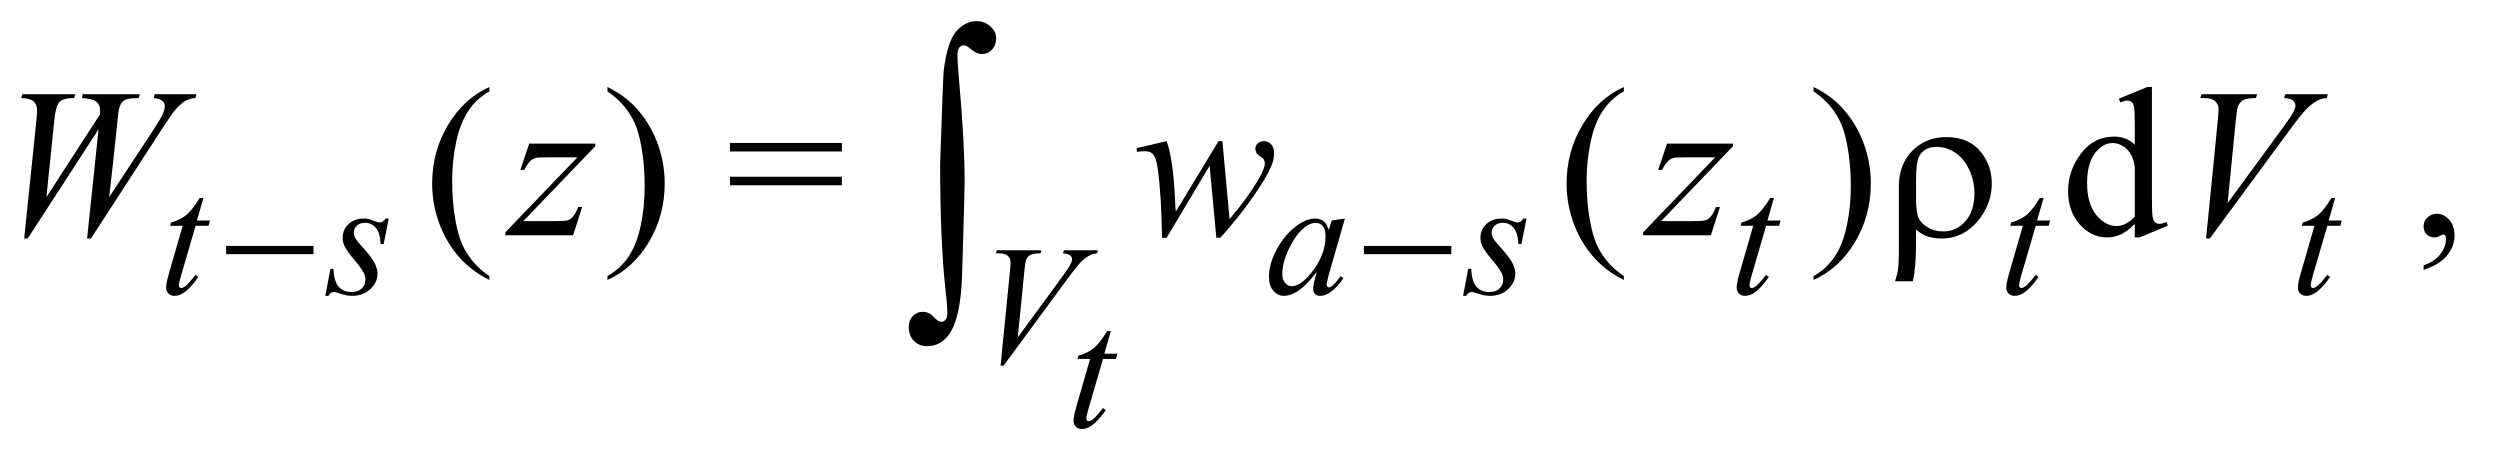 <?xml version="1.0" encoding="UTF-8"?>
<!DOCTYPE svg PUBLIC '-//W3C//DTD SVG 1.0//EN'
          'http://www.w3.org/TR/2001/REC-SVG-20010904/DTD/svg10.dtd'>
<svg stroke-dasharray="none" shape-rendering="auto" xmlns="http://www.w3.org/2000/svg" font-family="'Dialog'" text-rendering="auto" width="184" fill-opacity="1" color-interpolation="auto" color-rendering="auto" preserveAspectRatio="xMidYMid meet" font-size="12px" viewBox="0 0 184 34" fill="black" xmlns:xlink="http://www.w3.org/1999/xlink" stroke="black" image-rendering="auto" stroke-miterlimit="10" stroke-linecap="square" stroke-linejoin="miter" font-style="normal" stroke-width="1" height="34" stroke-dashoffset="0" font-weight="normal" stroke-opacity="1"
><!--Generated by the Batik Graphics2D SVG Generator--><defs id="genericDefs"
  /><g
  ><defs id="defs1"
    ><clipPath clipPathUnits="userSpaceOnUse" id="clipPath1"
      ><path d="M1.119 0.952 L117.493 0.952 L117.493 22.128 L1.119 22.128 L1.119 0.952 Z"
      /></clipPath
      ><clipPath clipPathUnits="userSpaceOnUse" id="clipPath2"
      ><path d="M35.855 30.41 L35.855 706.949 L3765.801 706.949 L3765.801 30.41 Z"
      /></clipPath
    ></defs
    ><g transform="scale(1.576,1.576) translate(-1.119,-0.952) matrix(0.031,0,0,0.031,0,0)"
    ><path d="M773.375 446.656 L773.375 452.438 Q749.781 440.562 734 424.625 Q711.5 401.969 699.312 371.188 Q687.125 340.406 687.125 307.281 Q687.125 258.844 711.031 218.922 Q734.938 179 773.375 161.812 L773.375 168.375 Q754.156 179 741.812 197.438 Q729.469 215.875 723.375 244.156 Q717.281 272.438 717.281 303.219 Q717.281 336.656 722.438 364 Q726.5 385.562 732.281 398.609 Q738.062 411.656 747.828 423.688 Q757.594 435.719 773.375 446.656 ZM951.188 168.375 L951.188 161.812 Q974.938 173.531 990.719 189.469 Q1013.062 212.281 1025.25 242.984 Q1037.438 273.688 1037.438 306.969 Q1037.438 355.406 1013.609 395.328 Q989.781 435.25 951.188 452.438 L951.188 446.656 Q970.406 435.875 982.828 417.516 Q995.25 399.156 1001.266 370.797 Q1007.281 342.438 1007.281 311.656 Q1007.281 278.375 1002.125 250.875 Q998.219 229.312 992.359 216.344 Q986.5 203.375 976.812 191.344 Q967.125 179.312 951.188 168.375 ZM1135.781 246.031 L1304.375 246.031 L1304.375 258.844 L1135.781 258.844 L1135.781 246.031 ZM1135.781 296.969 L1304.375 296.969 L1304.375 309.781 L1135.781 309.781 L1135.781 296.969 ZM2482.375 446.656 L2482.375 452.438 Q2458.781 440.562 2443 424.625 Q2420.5 401.969 2408.312 371.188 Q2396.125 340.406 2396.125 307.281 Q2396.125 258.844 2420.031 218.922 Q2443.938 179 2482.375 161.812 L2482.375 168.375 Q2463.156 179 2450.812 197.438 Q2438.469 215.875 2432.375 244.156 Q2426.281 272.438 2426.281 303.219 Q2426.281 336.656 2431.438 364 Q2435.5 385.562 2441.281 398.609 Q2447.062 411.656 2456.828 423.688 Q2466.594 435.719 2482.375 446.656 ZM2768.188 168.375 L2768.188 161.812 Q2791.938 173.531 2807.719 189.469 Q2830.062 212.281 2842.25 242.984 Q2854.438 273.688 2854.438 306.969 Q2854.438 355.406 2830.609 395.328 Q2806.781 435.25 2768.188 452.438 L2768.188 446.656 Q2787.406 435.875 2799.828 417.516 Q2812.25 399.156 2818.266 370.797 Q2824.281 342.438 2824.281 311.656 Q2824.281 278.375 2819.125 250.875 Q2815.219 229.312 2809.359 216.344 Q2803.5 203.375 2793.812 191.344 Q2784.125 179.312 2768.188 168.375 ZM3252.094 367.906 Q3241.625 378.844 3231.625 383.609 Q3221.625 388.375 3210.062 388.375 Q3186.625 388.375 3169.125 368.766 Q3151.625 349.156 3151.625 318.375 Q3151.625 287.594 3171 262.047 Q3190.375 236.5 3220.844 236.5 Q3239.75 236.5 3252.094 248.531 L3252.094 222.125 Q3252.094 197.594 3250.922 191.969 Q3249.75 186.344 3247.25 184.312 Q3244.75 182.281 3241 182.281 Q3236.938 182.281 3230.219 184.781 L3228.188 179.312 L3270.844 161.812 L3277.875 161.812 L3277.875 327.281 Q3277.875 352.438 3279.047 357.984 Q3280.219 363.531 3282.797 365.719 Q3285.375 367.906 3288.812 367.906 Q3293.031 367.906 3300.062 365.25 L3301.781 370.719 L3259.281 388.375 L3252.094 388.375 L3252.094 367.906 ZM3252.094 356.969 L3252.094 283.219 Q3251.156 272.594 3246.469 263.844 Q3241.781 255.094 3234.047 250.641 Q3226.312 246.188 3218.969 246.188 Q3205.219 246.188 3194.438 258.531 Q3180.219 274.781 3180.219 306.031 Q3180.219 337.594 3193.969 354.391 Q3207.719 371.188 3224.594 371.188 Q3238.812 371.188 3252.094 356.969 ZM3687.188 437.281 L3687.188 430.406 Q3703.281 425.094 3712.109 413.922 Q3720.938 402.75 3720.938 390.25 Q3720.938 387.281 3719.531 385.25 Q3718.438 383.844 3717.344 383.844 Q3715.625 383.844 3709.844 386.969 Q3707.031 388.375 3703.906 388.375 Q3696.25 388.375 3691.719 383.844 Q3687.188 379.312 3687.188 371.344 Q3687.188 363.688 3693.047 358.219 Q3698.906 352.75 3707.344 352.75 Q3717.656 352.75 3725.703 361.734 Q3733.75 370.719 3733.75 385.562 Q3733.75 401.656 3722.578 415.484 Q3711.406 429.312 3687.188 437.281 Z" stroke="none" clip-path="url(#clipPath2)"
    /></g
    ><g transform="matrix(0.049,0,0,0.049,-1.763,-1.5)"
    ><path d="M341.5 327.875 L331.75 361.875 L351.375 361.875 L349.25 369.75 L329.75 369.75 L308.25 443.5 Q304.75 455.375 304.75 458.875 Q304.75 461 305.75 462.125 Q306.75 463.25 308.125 463.25 Q311.25 463.25 316.375 458.875 Q319.375 456.375 329.75 443.5 L333.875 446.625 Q322.375 463.375 312.125 470.25 Q305.125 475 298 475 Q292.5 475 289 471.562 Q285.5 468.125 285.5 462.75 Q285.5 456 289.5 442.125 L310.375 369.75 L291.5 369.75 L292.75 364.875 Q306.5 361.125 315.625 353.688 Q324.75 346.25 336 327.875 L341.5 327.875 ZM619.875 358.875 L612.25 397.25 L607.625 397.25 Q607 380.5 600.5 372.875 Q594 365.25 584.375 365.25 Q576.625 365.25 572.062 369.5 Q567.5 373.75 567.5 379.75 Q567.5 383.875 569.312 387.625 Q571.125 391.375 577.25 398.125 Q593.5 415.875 598.25 424.875 Q603 433.875 603 441.875 Q603 454.875 592.188 464.938 Q581.375 475 564.875 475 Q555.875 475 544.125 470.75 Q540 469.25 537.75 469.25 Q532.125 469.25 529.25 475 L524.625 475 L532.25 434.5 L536.875 434.5 Q537.625 453.5 544.75 461.375 Q551.875 469.25 564.25 469.25 Q573.75 469.25 579.312 463.938 Q584.875 458.625 584.875 450.875 Q584.875 445.875 582.875 441.625 Q579.375 434.125 568.188 420.875 Q557 407.625 553.812 401 Q550.625 394.375 550.625 387.75 Q550.625 375.625 559.438 367.25 Q568.25 358.875 582.125 358.875 Q586.125 358.875 589.375 359.5 Q591.125 359.875 597.562 362.312 Q604 364.75 606.125 364.75 Q611.5 364.75 615.125 358.875 L619.875 358.875 ZM2056.125 358.875 L2031.75 443.625 L2029 455 Q2028.625 456.625 2028.625 457.75 Q2028.625 459.75 2029.875 461.25 Q2030.875 462.375 2032.375 462.375 Q2034 462.375 2036.625 460.375 Q2041.5 456.75 2049.625 445.375 L2053.875 448.375 Q2045.25 461.375 2036.125 468.188 Q2027 475 2019.25 475 Q2013.875 475 2011.188 472.312 Q2008.5 469.625 2008.5 464.5 Q2008.5 458.375 2011.25 448.375 L2013.875 439 Q1997.5 460.375 1983.75 468.875 Q1973.875 475 1964.375 475 Q1955.25 475 1948.625 467.438 Q1942 459.875 1942 446.625 Q1942 426.75 1953.938 404.688 Q1965.875 382.625 1984.25 369.375 Q1998.625 358.875 2011.375 358.875 Q2019 358.875 2024.062 362.875 Q2029.125 366.875 2031.75 376.125 L2036.25 361.875 L2056.125 358.875 ZM2011.625 365.375 Q2003.625 365.375 1994.625 372.875 Q1981.875 383.5 1971.938 404.375 Q1962 425.25 1962 442.125 Q1962 450.625 1966.25 455.562 Q1970.5 460.5 1976 460.5 Q1989.625 460.5 2005.625 440.375 Q2027 413.625 2027 385.5 Q2027 374.875 2022.875 370.125 Q2018.75 365.375 2011.625 365.375 ZM2328.875 358.875 L2321.25 397.25 L2316.625 397.25 Q2316 380.5 2309.5 372.875 Q2303 365.25 2293.375 365.25 Q2285.625 365.25 2281.062 369.5 Q2276.5 373.75 2276.5 379.75 Q2276.5 383.875 2278.312 387.625 Q2280.125 391.375 2286.25 398.125 Q2302.5 415.875 2307.25 424.875 Q2312 433.875 2312 441.875 Q2312 454.875 2301.188 464.938 Q2290.375 475 2273.875 475 Q2264.875 475 2253.125 470.75 Q2249 469.25 2246.75 469.25 Q2241.125 469.25 2238.25 475 L2233.625 475 L2241.25 434.5 L2245.875 434.5 Q2246.625 453.5 2253.75 461.375 Q2260.875 469.25 2273.25 469.25 Q2282.75 469.25 2288.312 463.938 Q2293.875 458.625 2293.875 450.875 Q2293.875 445.875 2291.875 441.625 Q2288.375 434.125 2277.188 420.875 Q2266 407.625 2262.812 401 Q2259.625 394.375 2259.625 387.75 Q2259.625 375.625 2268.438 367.25 Q2277.25 358.875 2291.125 358.875 Q2295.125 358.875 2298.375 359.5 Q2300.125 359.875 2306.562 362.312 Q2313 364.75 2315.125 364.75 Q2320.5 364.75 2324.125 358.875 L2328.875 358.875 ZM2700.5 327.875 L2690.75 361.875 L2710.375 361.875 L2708.25 369.75 L2688.75 369.75 L2667.25 443.5 Q2663.75 455.375 2663.75 458.875 Q2663.75 461 2664.75 462.125 Q2665.75 463.25 2667.125 463.25 Q2670.25 463.25 2675.375 458.875 Q2678.375 456.375 2688.75 443.5 L2692.875 446.625 Q2681.375 463.375 2671.125 470.25 Q2664.125 475 2657 475 Q2651.5 475 2648 471.562 Q2644.5 468.125 2644.5 462.75 Q2644.5 456 2648.5 442.125 L2669.375 369.75 L2650.5 369.75 L2651.75 364.875 Q2665.5 361.125 2674.625 353.688 Q2683.75 346.25 2695 327.875 L2700.5 327.875 ZM3105.5 327.875 L3095.75 361.875 L3115.375 361.875 L3113.25 369.75 L3093.75 369.75 L3072.25 443.5 Q3068.75 455.375 3068.75 458.875 Q3068.75 461 3069.75 462.125 Q3070.75 463.25 3072.125 463.25 Q3075.25 463.25 3080.375 458.875 Q3083.375 456.375 3093.75 443.5 L3097.875 446.625 Q3086.375 463.375 3076.125 470.25 Q3069.125 475 3062 475 Q3056.5 475 3053 471.562 Q3049.5 468.125 3049.5 462.75 Q3049.5 456 3053.5 442.125 L3074.375 369.75 L3055.5 369.75 L3056.75 364.875 Q3070.5 361.125 3079.625 353.688 Q3088.75 346.25 3100 327.875 L3105.5 327.875 ZM3543.5 327.875 L3533.75 361.875 L3553.375 361.875 L3551.25 369.75 L3531.75 369.75 L3510.25 443.5 Q3506.75 455.375 3506.75 458.875 Q3506.75 461 3507.75 462.125 Q3508.75 463.25 3510.125 463.25 Q3513.25 463.25 3518.375 458.875 Q3521.375 456.375 3531.75 443.5 L3535.875 446.625 Q3524.375 463.375 3514.125 470.25 Q3507.125 475 3500 475 Q3494.5 475 3491 471.562 Q3487.5 468.125 3487.5 462.75 Q3487.5 456 3491.5 442.125 L3512.375 369.75 L3493.5 369.75 L3494.75 364.875 Q3508.5 361.125 3517.625 353.688 Q3526.75 346.25 3538 327.875 L3543.5 327.875 Z" stroke="none" clip-path="url(#clipPath2)"
    /></g
    ><g transform="matrix(0.049,0,0,0.049,-1.763,-1.5)"
    ><path d="M1538.875 579.875 L1552.875 438.75 Q1553.875 428 1553.875 424.25 Q1553.875 418.625 1549.688 414.875 Q1545.5 411.125 1536.5 411.125 L1532 411.125 L1533.25 406.5 L1600.125 406.5 L1598.75 411.125 Q1587.875 411.25 1583.812 413.375 Q1579.75 415.5 1577.375 420.625 Q1576.125 423.375 1574.75 436.25 L1564.75 537.375 L1630.875 447.125 Q1641.625 432.5 1644.375 426.75 Q1646.25 422.875 1646.25 420 Q1646.25 416.625 1643.375 414.125 Q1640.5 411.625 1632.625 411.125 L1634.125 406.5 L1685.125 406.5 L1683.875 411.125 Q1677.75 411.625 1674.125 413.5 Q1667.25 416.75 1660.438 423.375 Q1653.625 430 1638.875 450.125 L1543.375 579.875 L1538.875 579.875 Z" stroke="none" clip-path="url(#clipPath2)"
    /></g
    ><g transform="matrix(0.049,0,0,0.049,-1.763,-1.5)"
    ><path d="M1704.5 527.875 L1694.75 561.875 L1714.375 561.875 L1712.25 569.75 L1692.75 569.75 L1671.25 643.5 Q1667.75 655.375 1667.75 658.875 Q1667.75 661 1668.75 662.125 Q1669.75 663.25 1671.125 663.25 Q1674.25 663.25 1679.375 658.875 Q1682.375 656.375 1692.75 643.5 L1696.875 646.625 Q1685.375 663.375 1675.125 670.25 Q1668.125 675 1661 675 Q1655.5 675 1652 671.562 Q1648.5 668.125 1648.5 662.75 Q1648.5 656 1652.5 642.125 L1673.375 569.75 L1654.5 569.75 L1655.75 564.875 Q1669.5 561.125 1678.625 553.688 Q1687.75 546.25 1699 527.875 L1704.5 527.875 Z" stroke="none" clip-path="url(#clipPath2)"
    /></g
    ><g transform="matrix(0.049,0,0,0.049,-1.763,-1.5)"
    ><path d="M72.281 388.844 L90.562 212.281 Q91.656 202.125 91.656 196.656 Q91.656 187.594 86.5 182.906 Q81.344 178.219 67.906 177.906 L69.625 172.125 L149 172.125 L147.281 177.906 Q131.344 177.75 125.484 183.609 Q119.625 189.469 117.438 212.281 L105.719 326.656 L186.188 202.438 Q186.344 199.312 186.344 197.125 Q186.344 188.375 181.188 183.688 Q176.031 179 159 177.906 L160.25 172.125 L246.031 172.125 L244.312 177.906 Q229.469 178.062 224.312 180.406 Q220.562 182.125 217.984 185.953 Q215.406 189.781 213.844 199 Q213.375 201.656 210.016 235.25 Q206.656 268.844 199.938 326.656 L266.969 224.781 Q277.906 208.062 280.719 201.344 Q283.531 194.625 283.531 189.938 Q283.531 185.562 279.781 182.203 Q276.031 178.844 266.969 177.906 L268.219 172.125 L331.031 172.125 L329.469 177.906 Q321.188 178.531 314.781 181.969 Q308.375 185.406 299.625 195.094 Q294.625 200.719 279 224.781 L172.594 388.844 L166.812 388.844 L184 224.781 L77.594 388.844 L72.281 388.844 ZM830.875 246.344 L930.094 246.344 L930.094 250.25 L821.969 362.75 L867.75 362.75 Q884 362.75 888.375 361.5 Q892.75 360.25 896.422 356.188 Q900.094 352.125 904.625 341.5 L910.406 341.5 L896.812 384 L795.094 384 L795.094 379.469 L903.219 266.969 L858.219 266.969 Q844 266.969 841.031 267.75 Q836.656 268.688 832.359 272.672 Q828.062 276.656 823.531 285.875 L817.594 285.875 L830.875 246.344 ZM1872.062 242.594 L1882.844 359.781 Q1910.031 327.906 1926.281 299.938 Q1935.812 283.531 1935.812 276.188 Q1935.812 272.75 1934.25 270.094 Q1933.625 268.688 1929.328 265.953 Q1925.031 263.219 1923.312 260.328 Q1921.594 257.438 1921.594 254.156 Q1921.594 249.312 1925.188 245.953 Q1928.781 242.594 1934.406 242.594 Q1940.812 242.594 1945.266 247.359 Q1949.719 252.125 1949.719 260.094 Q1949.719 268.219 1947.375 275.25 Q1942.688 288.688 1929.094 309.938 Q1912.531 335.406 1894.953 357.203 Q1877.375 379 1868.781 387.75 L1863 387.75 L1852.844 279.625 L1788.312 387.75 L1781.438 387.75 Q1780.344 321.031 1774.719 282.438 Q1772.375 266.344 1766.906 261.344 Q1763 257.75 1755.031 257.75 Q1750.5 257.75 1743.469 258.688 L1743.469 253.062 L1788.312 242.594 Q1797.688 268.688 1800.5 322.75 Q1801.438 343.219 1802.062 348.531 L1866.281 242.594 L1872.062 242.594 ZM2539.875 246.344 L2639.094 246.344 L2639.094 250.25 L2530.969 362.75 L2576.75 362.75 Q2593 362.75 2597.375 361.5 Q2601.75 360.25 2605.422 356.188 Q2609.094 352.125 2613.625 341.5 L2619.406 341.5 L2605.812 384 L2504.094 384 L2504.094 379.469 L2612.219 266.969 L2567.219 266.969 Q2553 266.969 2550.031 267.75 Q2545.656 268.688 2541.359 272.672 Q2537.062 276.656 2532.531 285.875 L2526.594 285.875 L2539.875 246.344 ZM3349.594 388.844 L3367.094 212.438 Q3368.344 199 3368.344 194.312 Q3368.344 187.281 3363.109 182.594 Q3357.875 177.906 3346.625 177.906 L3341 177.906 L3342.562 172.125 L3426.156 172.125 L3424.438 177.906 Q3410.844 178.062 3405.766 180.719 Q3400.688 183.375 3397.719 189.781 Q3396.156 193.219 3394.438 209.312 L3381.938 335.719 L3464.594 222.906 Q3478.031 204.625 3481.469 197.438 Q3483.812 192.594 3483.812 189 Q3483.812 184.781 3480.219 181.656 Q3476.625 178.531 3466.781 177.906 L3468.656 172.125 L3532.406 172.125 L3530.844 177.906 Q3523.188 178.531 3518.656 180.875 Q3510.062 184.938 3501.547 193.219 Q3493.031 201.5 3474.594 226.656 L3355.219 388.844 L3349.594 388.844 Z" stroke="none" clip-path="url(#clipPath2)"
    /></g
    ><g transform="matrix(0.049,0,0,0.049,-1.763,-1.5)"
    ><path d="M375.625 400 L506.875 400 L506.875 412.375 L375.625 412.375 L375.625 400 ZM2084.625 400 L2215.875 400 L2215.875 412.375 L2084.625 412.375 L2084.625 400 Z" stroke="none" clip-path="url(#clipPath2)"
    /></g
    ><g transform="matrix(0.049,0,0,0.049,-1.763,-1.5)"
    ><path d="M2913.969 375.406 L2913.969 393.688 Q2913.969 432.281 2909.125 453.062 L2882.406 453.062 Q2885.688 443.062 2886.625 436.812 Q2888.188 426.188 2888.188 410.094 L2888.188 309.938 Q2888.188 277.594 2908.5 256.969 Q2928.812 236.5 2959.75 236.5 Q2995.062 236.5 3013.5 261.812 Q3027.719 281.5 3027.719 306.344 Q3027.719 334.312 3010.375 357.906 Q2987.406 388.844 2952.25 388.844 Q2939.594 388.844 2929.281 385.094 Q2922.406 382.438 2913.969 375.406 ZM2913.969 328.219 Q2913.969 349.625 2917.797 358.062 Q2921.625 366.5 2931.781 372.359 Q2941.938 378.219 2954.906 378.219 Q2974.438 378.219 2988.031 362.906 Q3001.625 347.594 3001.625 321.188 Q3001.625 301.344 2993.266 284.391 Q2984.906 267.438 2971.938 259.312 Q2958.969 251.188 2944.594 251.188 Q2926.625 251.188 2918.812 265.094 Q2913.969 273.375 2913.969 301.812 L2913.969 328.219 Z" stroke="none" clip-path="url(#clipPath2)"
    /></g
    ><g transform="matrix(0.049,0,0,0.049,-1.763,-1.5)"
    ><path d="M1448.109 276.812 Q1452.328 147.672 1453.5 136.656 Q1458.891 93.062 1472.367 77.711 Q1485.844 62.359 1502.953 62.359 Q1514.672 62.359 1523.461 70.211 Q1532.25 78.062 1532.25 87.438 Q1532.25 98.453 1526.039 105.133 Q1519.828 111.812 1510.688 111.812 Q1502.484 111.812 1492.875 103.375 Q1487.484 98.688 1483.5 98.688 Q1479.516 98.688 1476.82 102.086 Q1474.125 105.484 1474.125 113.688 Q1474.125 123.531 1476.234 147.672 Q1484.906 243.766 1484.906 303.531 Q1484.906 319.234 1481.156 441.344 Q1479.281 510.484 1460.062 534.859 Q1447.406 550.562 1428.656 550.562 Q1416.469 550.562 1408.734 542.594 Q1401 534.625 1401 522.203 Q1401 511.656 1406.977 505.328 Q1412.953 499 1422.094 499 Q1431.469 499 1438.266 506.5 Q1445.062 514 1449.75 514 Q1453.734 514 1456.312 510.719 Q1458.891 507.438 1458.891 499.703 Q1458.891 489.859 1456.781 471.578 Q1448.109 397.75 1448.109 276.812 Z" stroke="none" clip-path="url(#clipPath2)"
    /></g
  ></g
></svg
>
